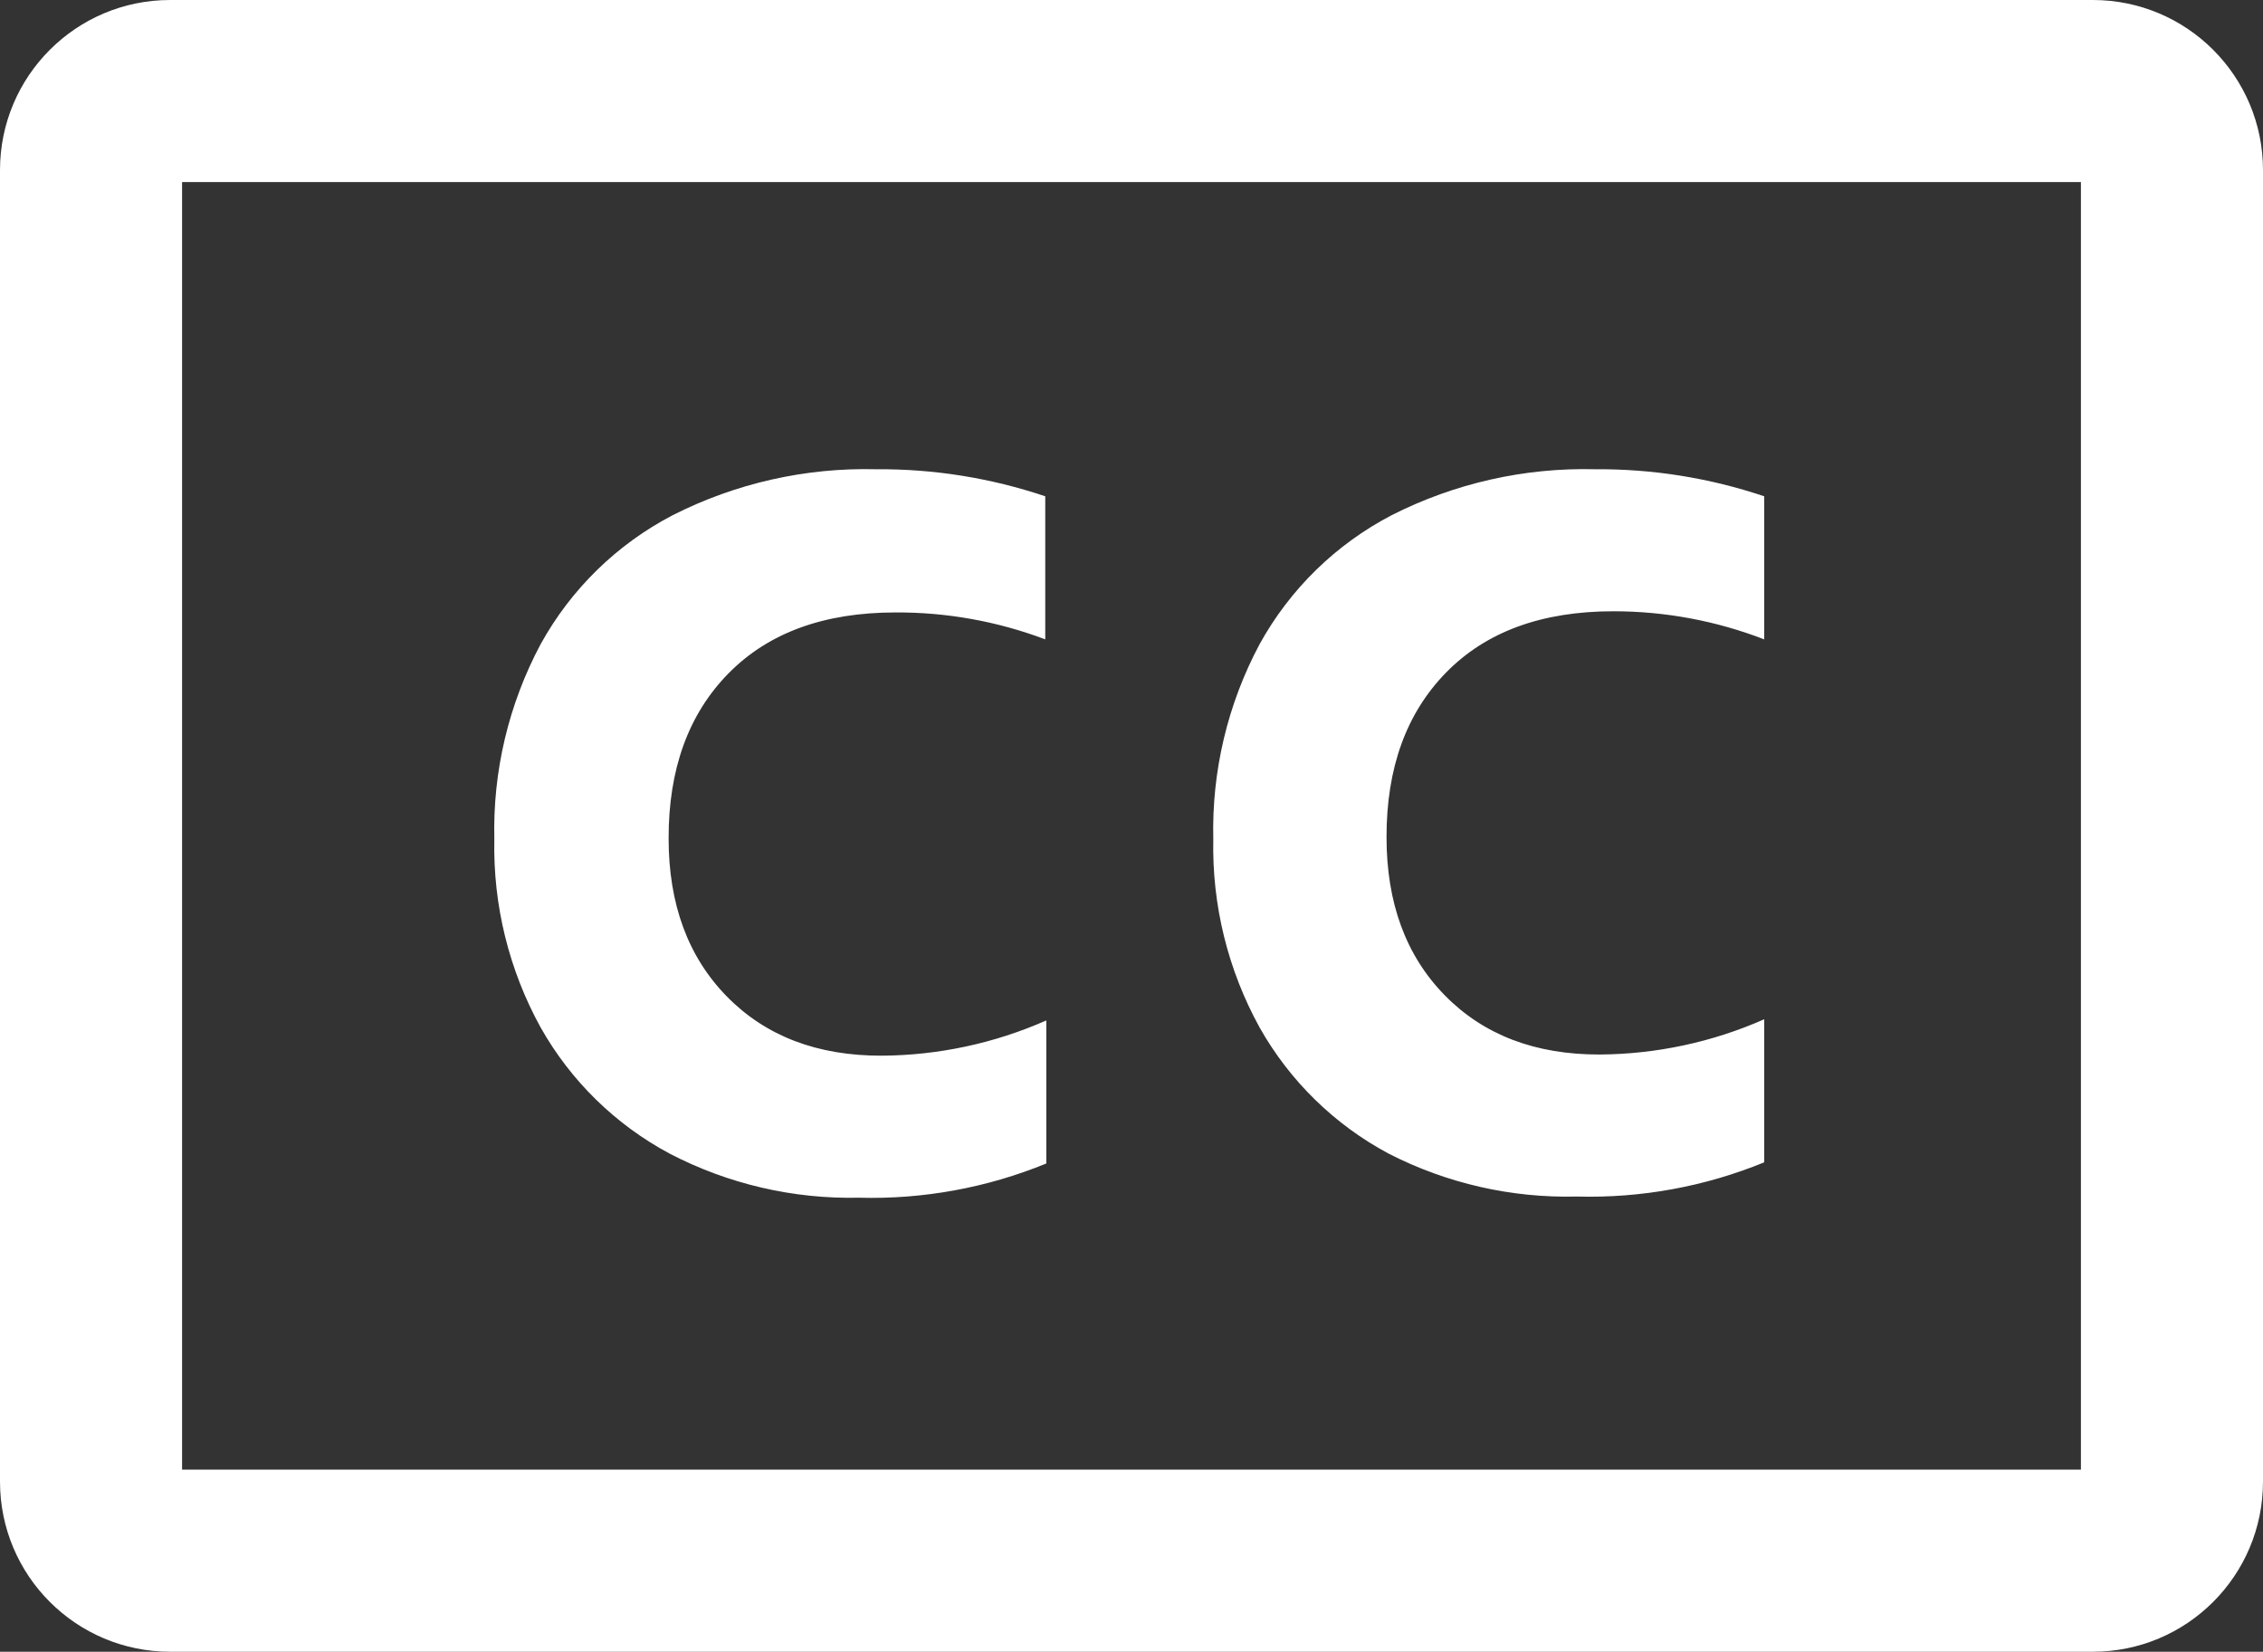 <svg width="174" height="127" viewBox="0 0 174 127" fill="none" xmlns="http://www.w3.org/2000/svg">
<rect x="0" y="0" width="174" height="127" fill="#333333" stroke="none"/>
<path fill-rule="evenodd" clip-rule="evenodd" d="M14 14V113H160V14H14ZM0 13.08C0 5.856 5.856 0 13.08 0H160.92C168.144 0 174 5.856 174 13.08V113.92C174 121.144 168.144 127 160.92 127H13.08C5.856 127 0 121.144 0 113.92V13.08ZM51.489 88.7C47.327 86.476 43.885 83.111 41.569 79C39.13 74.574 37.902 69.583 38.009 64.53C37.882 59.307 39.108 54.139 41.569 49.53C43.904 45.294 47.439 41.843 51.729 39.61C56.569 37.155 61.944 35.942 67.369 36.08C71.788 36.046 76.181 36.749 80.369 38.16V49.16C76.688 47.771 72.783 47.069 68.849 47.09C63.362 47.09 59.082 48.653 56.009 51.78C52.936 54.907 51.402 59.133 51.409 64.46C51.409 69.52 52.902 73.573 55.889 76.62C58.876 79.667 62.849 81.183 67.809 81.17C72.163 81.142 76.466 80.219 80.449 78.46V89.46C75.884 91.329 70.98 92.225 66.049 92.09C60.988 92.204 55.98 91.038 51.489 88.7ZM96.849 79C99.165 83.111 102.607 86.476 106.769 88.7C111.244 90.993 116.222 92.128 121.249 92C126.18 92.135 131.084 91.239 135.649 89.37V78.37C131.666 80.129 127.363 81.052 123.009 81.08C118.049 81.093 114.076 79.577 111.089 76.53C108.102 73.483 106.609 69.43 106.609 64.37C106.602 59.043 108.136 54.817 111.209 51.69C114.282 48.563 118.562 47 124.049 47C128.016 46.998 131.949 47.731 135.649 49.16V38.16C131.461 36.749 127.068 36.046 122.649 36.08C117.224 35.942 111.849 37.155 107.009 39.61C102.719 41.843 99.184 45.294 96.849 49.53C94.388 54.139 93.162 59.307 93.289 64.53C93.182 69.583 94.41 74.574 96.849 79Z" fill="white"/>
</svg>
